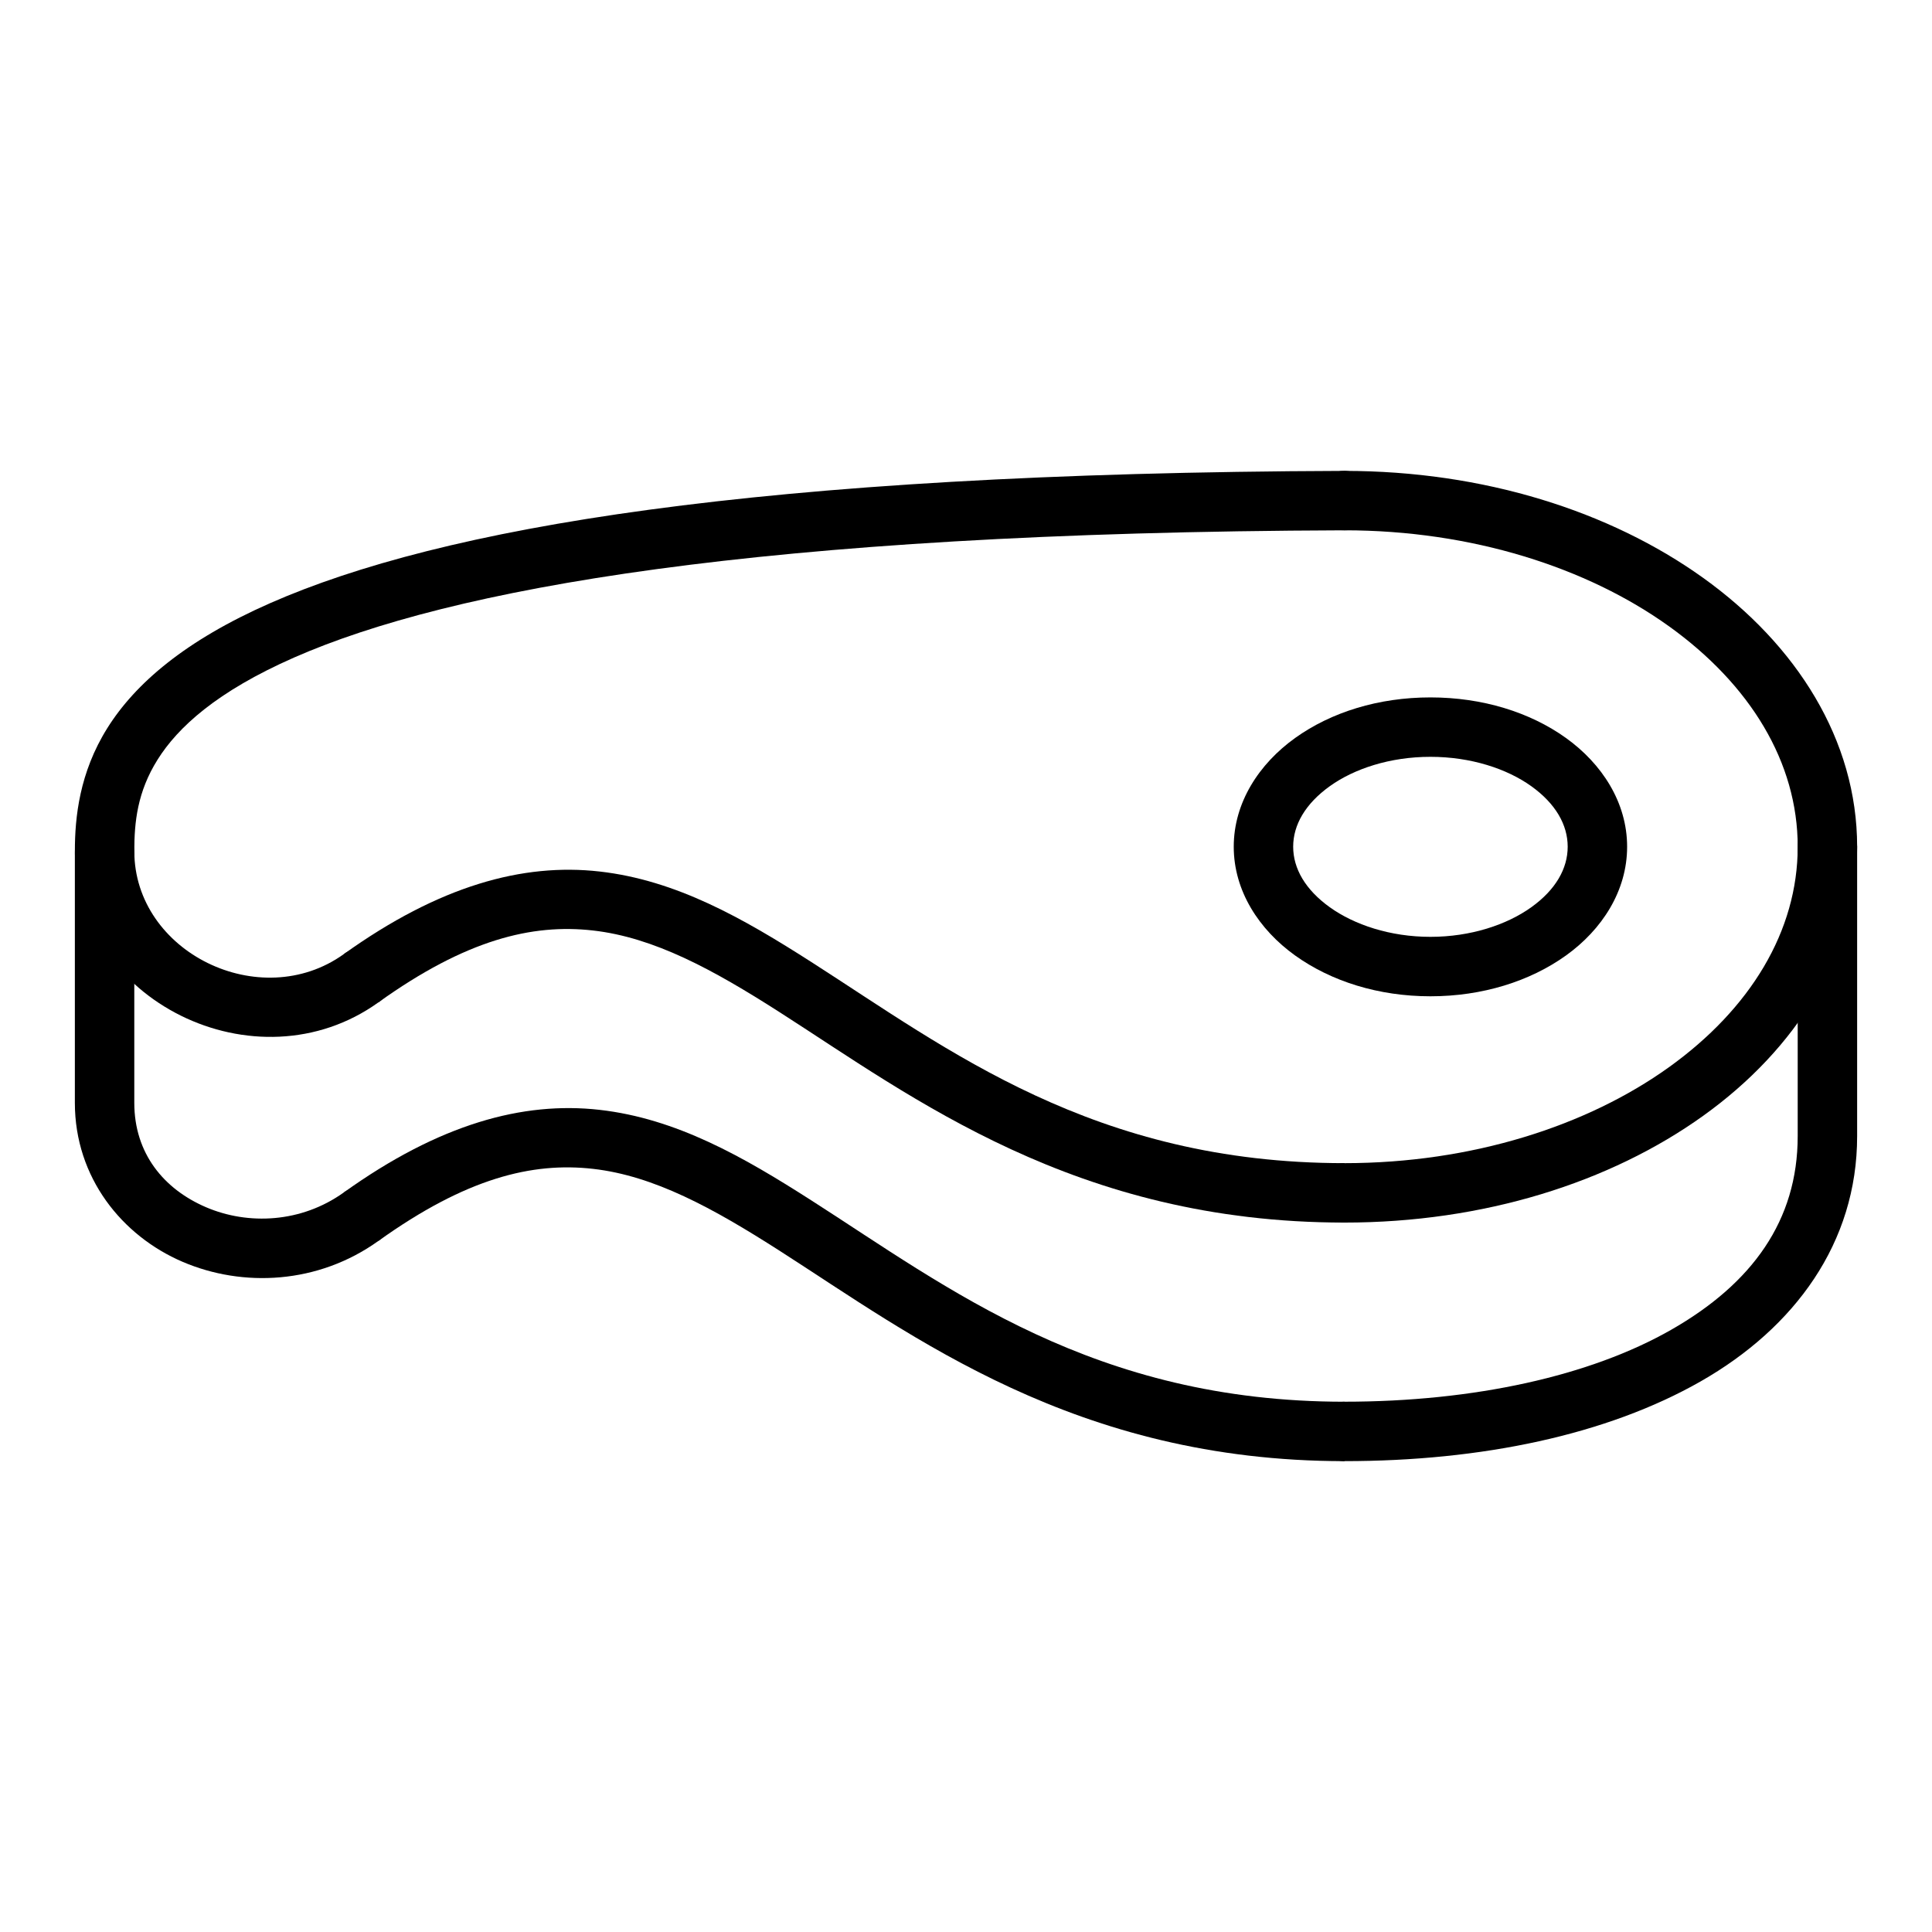 <?xml version="1.0" encoding="UTF-8"?>
<!-- Uploaded to: ICON Repo, www.iconrepo.com, Generator: ICON Repo Mixer Tools -->
<svg fill="#000000" width="800px" height="800px" version="1.1" viewBox="144 144 512 512" xmlns="http://www.w3.org/2000/svg">
 <g>
  <path d="m500.3 268.79c-4.348 0-7.875 3.523-7.875 7.875 0 4.348 3.527 7.871 7.875 7.871 33.812 0 64.328 9.898 85.945 25.395 21.617 15.496 34.168 36.094 34.168 58.461 0 22.363-12.551 42.965-34.168 58.461-21.617 15.496-52.133 25.395-85.945 25.395v-0.004c-4.348 0-7.875 3.527-7.875 7.875 0 4.348 3.527 7.875 7.875 7.875 36.863 0 70.367-10.594 95.07-28.301 24.699-17.703 40.793-43.004 40.793-71.301 0-28.301-16.094-53.539-40.793-71.242-24.699-17.707-58.203-28.359-95.07-28.359z"/>
  <path d="m500.3 268.79c-156.81 0.52-239.63 15.242-284.68 35.039-22.523 9.902-35.773 21.309-43.176 33.125s-8.602 23.652-8.602 32.598c0 39.703 48.145 63.238 80.426 40.098 1.758-1.195 2.957-3.047 3.324-5.137 0.371-2.09-0.117-4.242-1.355-5.965-1.238-1.727-3.121-2.875-5.219-3.191-2.102-0.316-4.238 0.227-5.93 1.508-22.094 15.836-55.496-0.469-55.496-27.312 0-7.691 0.801-15.68 6.16-24.23 5.356-8.551 15.66-18.051 36.203-27.078 41.082-18.059 122.52-33.188 278.35-33.707 4.348 0 7.875-3.523 7.875-7.871 0-4.352-3.527-7.875-7.875-7.875z"/>
  <path d="m302.9 374.96c-20.32-2.305-42.473 3.742-67.812 21.906l9.18 12.785c23.238-16.656 40.746-20.891 56.891-19.059 16.145 1.832 31.73 10.309 49.395 21.617 35.328 22.617 78.516 55.785 149.75 55.785v-15.746c-66.414 0-104.98-30.059-141.27-53.289-18.145-11.617-35.812-21.695-56.137-24z"/>
  <path d="m523.08 328.82c-13.742 0-26.305 3.906-35.855 10.75-9.547 6.844-16.27 17.098-16.27 28.824s6.723 21.977 16.27 28.824c9.547 6.844 22.109 10.809 35.855 10.809 13.742 0 26.363-3.965 35.914-10.809 9.547-6.844 16.211-17.098 16.211-28.824s-6.664-21.977-16.211-28.824c-9.547-6.844-22.168-10.75-35.914-10.75zm0 15.746c10.695 0 20.266 3.152 26.73 7.785 6.465 4.637 9.645 10.246 9.645 16.039s-3.18 11.402-9.645 16.039-16.035 7.844-26.73 7.844c-10.695 0-20.207-3.211-26.672-7.844-6.465-4.637-9.703-10.246-9.703-16.039s3.238-11.402 9.703-16.039c6.465-4.637 15.98-7.785 26.672-7.785z"/>
  <path d="m628.14 360.43c-4.328 0.078-7.777 3.633-7.731 7.961v63.223 13.48c0 22.363-12.059 39.055-33.531 51.312-21.469 12.258-52.27 19.059-86.586 19.059l0.004 0.004c-4.348 0-7.875 3.523-7.875 7.871 0 4.352 3.527 7.875 7.875 7.875 36.363 0 69.582-6.969 94.43-21.152 24.848-14.184 41.434-36.668 41.434-64.969v-13.48-63.223c0.023-2.129-0.816-4.176-2.328-5.676-1.508-1.5-3.562-2.324-5.691-2.285z"/>
  <path d="m171.57 362.17c-2.09 0.039-4.078 0.906-5.527 2.41-1.449 1.504-2.242 3.519-2.203 5.609v66.07c0 19.852 12.527 35.266 28.531 42.129s35.934 5.918 51.895-5.519c3.547-2.535 4.367-7.465 1.832-11.012-2.535-3.543-7.465-4.363-11.012-1.828-11.23 8.047-25.316 8.688-36.496 3.894-11.176-4.797-19-14.242-19-27.664v-66.07c0.039-2.137-0.793-4.203-2.305-5.715-1.512-1.512-3.574-2.344-5.715-2.305z"/>
  <path d="m302.9 438.12c-20.32-2.301-42.473 3.746-67.812 21.91l9.18 12.844c23.238-16.656 40.746-20.949 56.891-19.117 16.145 1.832 31.73 10.367 49.395 21.676 35.328 22.617 78.516 55.785 149.75 55.785v-15.746c-66.414 0-104.98-30.117-141.27-53.344-18.145-11.621-35.812-21.703-56.137-24.008z"/>
 </g>
</svg>